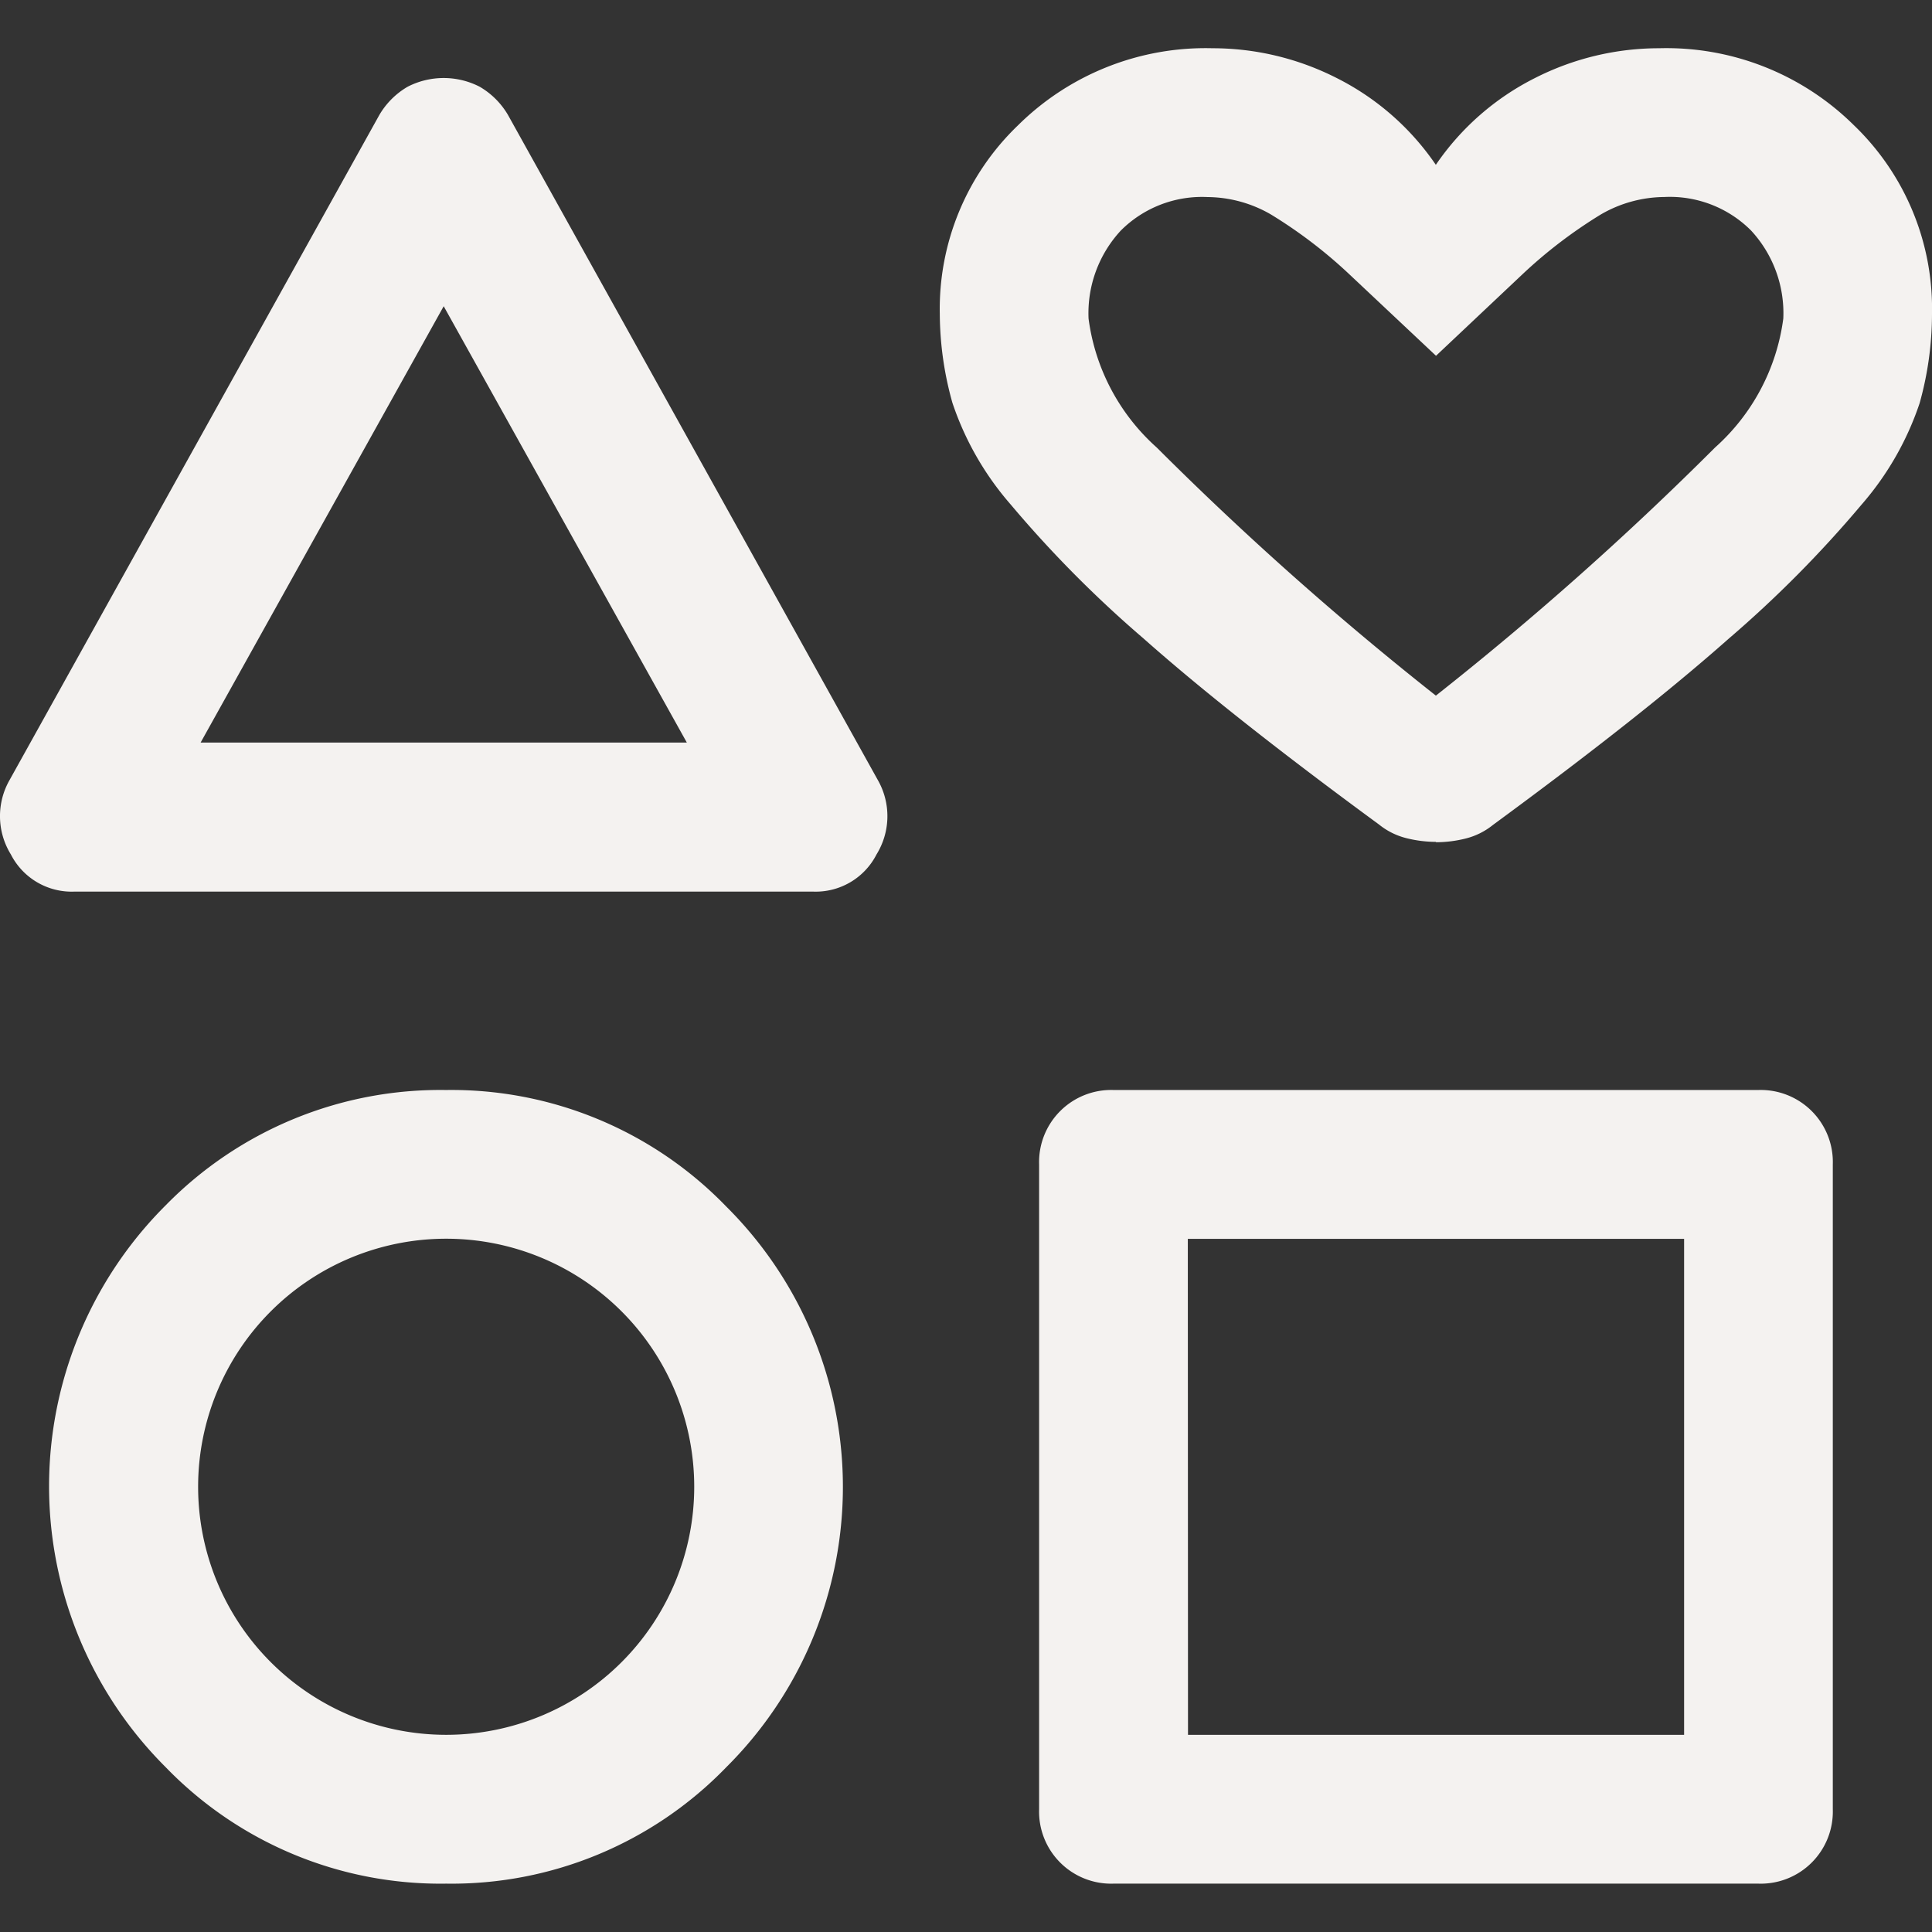 <svg xmlns="http://www.w3.org/2000/svg" width="32" height="32" viewBox="0 0 32 32">
  <rect x="0" y="0" width="32" height="32" fill="#333333" stroke="none"/>
  <g id="ejB" transform="translate(-501 -3207)">
    <rect id="marco" width="32" height="32" transform="translate(501 3207)" fill="none"/>
    <path id="interests_FILL0_wght400_GRAD0_opsz48" d="M6.284,18.969a1.131,1.131,0,0,1-1.048-.616,1.206,1.206,0,0,1-.021-1.233L11.337,6.109a1.3,1.3,0,0,1,.472-.472,1.306,1.306,0,0,1,1.191,0,1.3,1.3,0,0,1,.472.472L19.595,17.12a1.206,1.206,0,0,1-.021,1.233,1.131,1.131,0,0,1-1.048.616ZM12.446,35.4A6.33,6.33,0,0,1,7.8,33.471a6.571,6.571,0,0,1,0-9.306,6.364,6.364,0,0,1,4.643-1.91,6.33,6.33,0,0,1,4.643,1.931,6.546,6.546,0,0,1,0,9.285A6.33,6.33,0,0,1,12.446,35.4Zm0-2.465a4.108,4.108,0,1,0,0-8.217,4.108,4.108,0,1,0,0,8.217ZM8.379,16.5h8.053L12.405,9.273ZM23.5,35.4a1.194,1.194,0,0,1-1.233-1.233V23.488A1.194,1.194,0,0,1,23.5,22.255H34.18a1.194,1.194,0,0,1,1.233,1.233V34.17A1.194,1.194,0,0,1,34.18,35.4Zm1.233-2.465h8.217V24.72H24.73Zm4.108-14.79a2.026,2.026,0,0,1-.493-.062,1.172,1.172,0,0,1-.452-.226q-2.465-1.808-3.9-3.081a19.267,19.267,0,0,1-2.2-2.219,4.953,4.953,0,0,1-.965-1.684A5.5,5.5,0,0,1,20.622,9.4a4.212,4.212,0,0,1,1.294-3.122A4.414,4.414,0,0,1,25.141,5a4.538,4.538,0,0,1,2.054.493,4.353,4.353,0,0,1,1.643,1.438,4.353,4.353,0,0,1,1.643-1.438A4.538,4.538,0,0,1,32.536,5a4.414,4.414,0,0,1,3.225,1.274A4.212,4.212,0,0,1,37.056,9.4a5.5,5.5,0,0,1-.205,1.479,4.953,4.953,0,0,1-.965,1.684,19.268,19.268,0,0,1-2.2,2.219q-1.438,1.274-3.9,3.081a1.172,1.172,0,0,1-.452.226,2.026,2.026,0,0,1-.493.062Zm0-2.424a53.1,53.1,0,0,0,4.622-4.108,3.468,3.468,0,0,0,1.13-2.136,2.014,2.014,0,0,0-.534-1.458,1.9,1.9,0,0,0-1.438-.555,2.121,2.121,0,0,0-1.048.288,7.884,7.884,0,0,0-1.294.986l-1.438,1.356L27.4,8.739a7.884,7.884,0,0,0-1.294-.986,2.121,2.121,0,0,0-1.048-.288,1.9,1.9,0,0,0-1.438.555,2.014,2.014,0,0,0-.534,1.458,3.468,3.468,0,0,0,1.13,2.136A53.1,53.1,0,0,0,28.839,15.723ZM28.839,11.573ZM12.405,12.888ZM12.446,28.829ZM28.839,28.829Z" transform="translate(495.944 3202.799)" fill="#f4f2f0"/>
  </g>
</svg>
